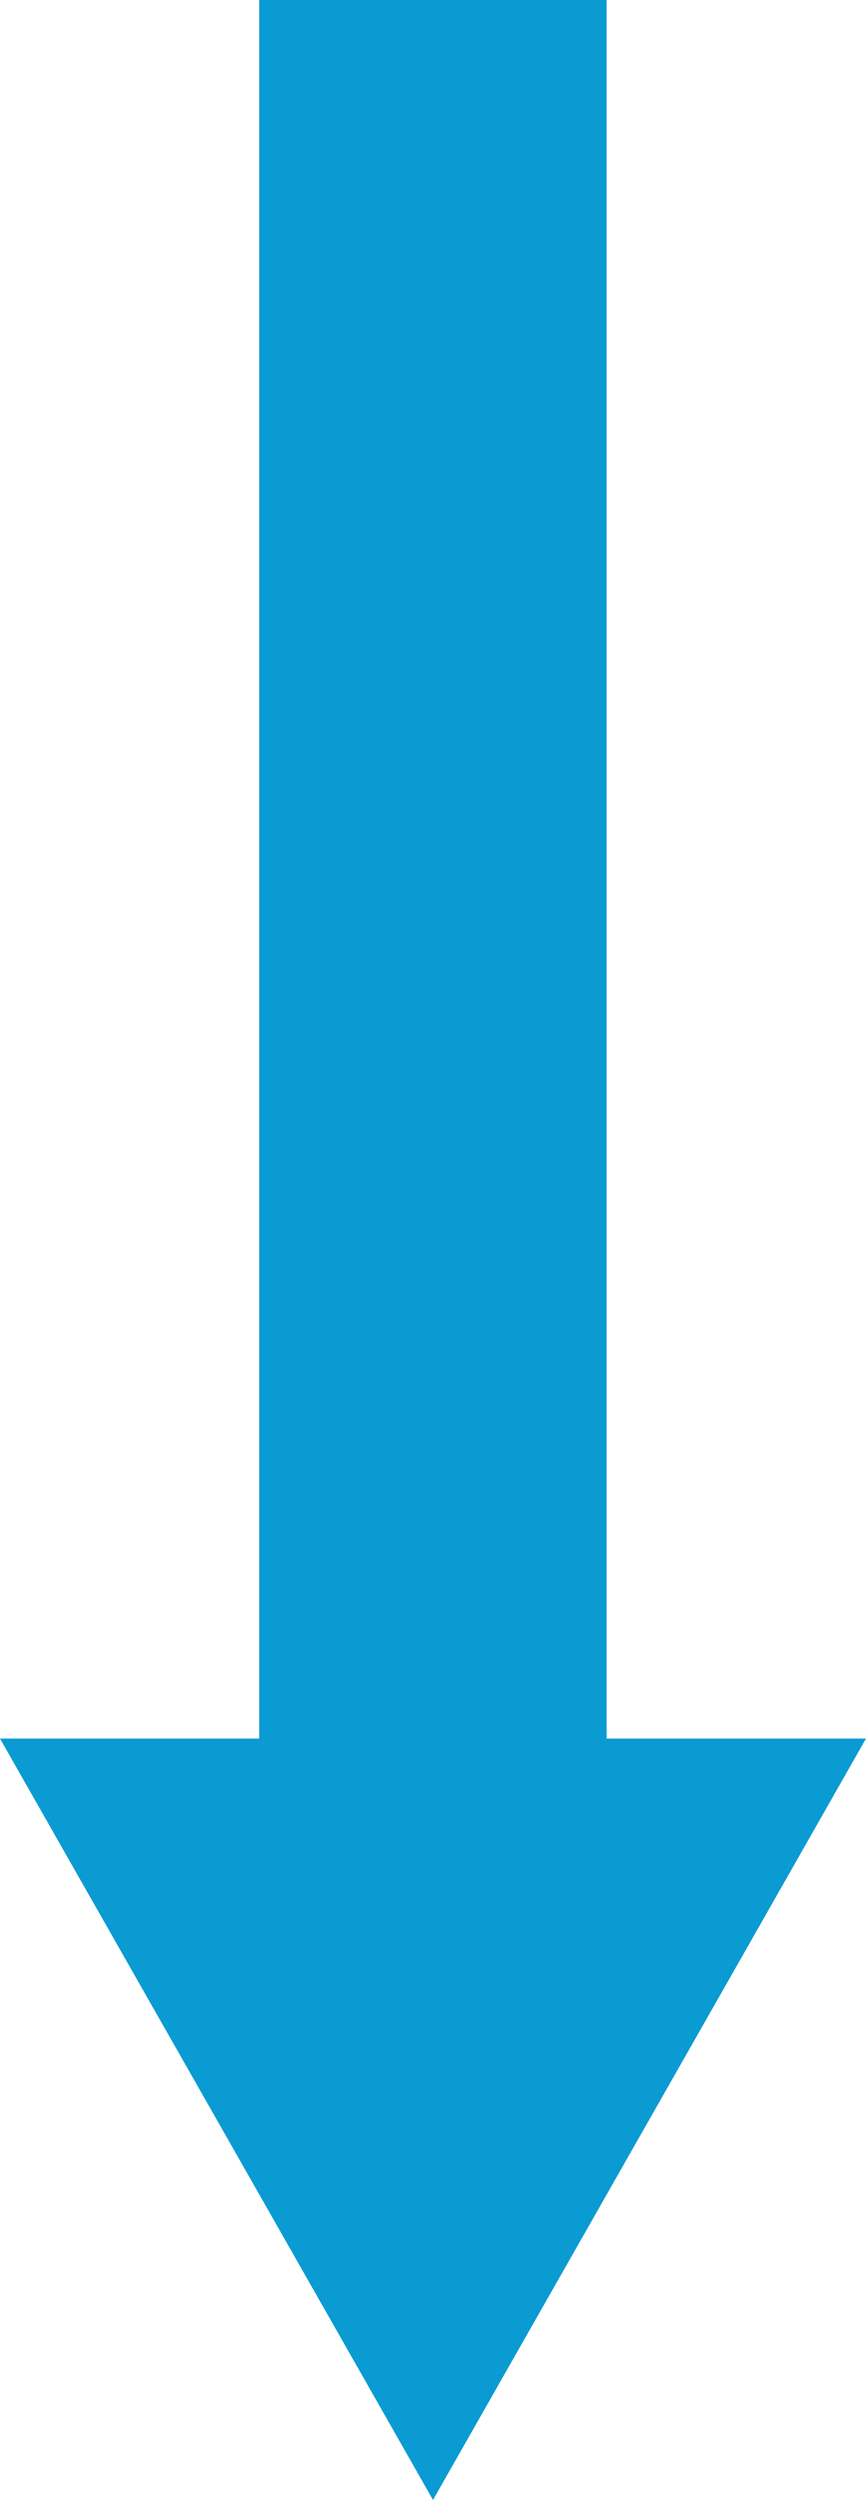 <?xml version="1.0" encoding="UTF-8"?><svg id="Layer_2" xmlns="http://www.w3.org/2000/svg" viewBox="0 0 44 127"><defs><style>.cls-1{fill:#0a9bd2;stroke-width:0px;}</style></defs><g id="_レイヤー_1"><polygon class="cls-1" points="0 88.32 22 127 44 88.32 30.82 88.32 30.82 0 13.17 0 13.17 88.32 0 88.32"/></g></svg>